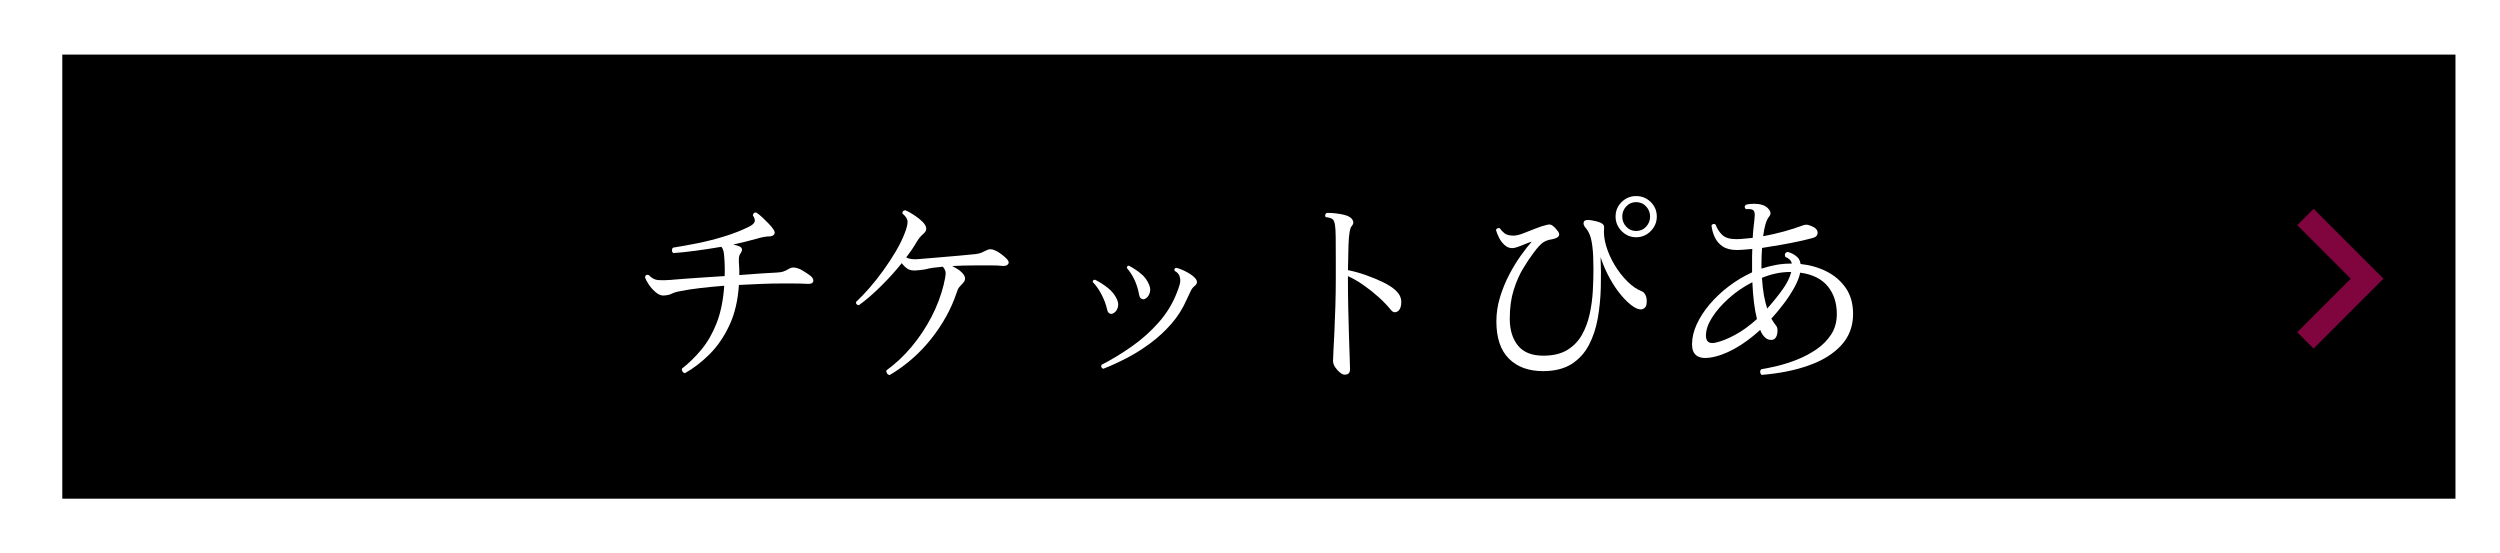 <?xml version="1.0" encoding="utf-8"?>
<!-- Generator: Adobe Illustrator 26.0.3, SVG Export Plug-In . SVG Version: 6.00 Build 0)  -->
<svg version="1.1" xmlns="http://www.w3.org/2000/svg" xmlns:xlink="http://www.w3.org/1999/xlink" x="0px" y="0px"
	 viewBox="0 0 810.64 179.4" style="enable-background:new 0 0 810.64 179.4;" xml:space="preserve">
<style type="text/css">
	.st0{fill:#1A1A1A;}
	.st1{fill:#8F8F8F;}
	.st2{opacity:0.6;fill:#FFFFFF;stroke:#DCDCDC;stroke-width:1.026;stroke-miterlimit:10;}
	.st3{fill:url(#SVGID_1_);}
	.st4{fill:none;stroke:#FFFFFF;stroke-width:3.425;stroke-miterlimit:10;}
	.st5{fill:#464954;}
	.st6{fill:#908553;}
	.st7{fill:#FFFFFF;}
	.st8{fill:#E31E79;}
	.st9{filter:url(#Adobe_OpacityMaskFilter);}
	.st10{fill:url(#SVGID_00000110431391458628009550000002984816630128380289_);}
	.st11{mask:url(#SVGID_00000016776280261485817670000011849889289468484740_);}
	.st12{clip-path:url(#SVGID_00000066492068806361317280000007405278359262329494_);}
	.st13{fill:#B7272D;}
	.st14{fill:#0071B2;}
	.st15{fill:#4D4D4D;}
	.st16{fill:url(#SVGID_00000083792314530527896350000008967278077071497401_);}
	.st17{fill:none;stroke:#333333;stroke-width:6;stroke-miterlimit:10;}
	.st18{fill:none;stroke:#4D4D4D;stroke-width:4.777;stroke-miterlimit:10;}
	.st19{fill:#FFFFFF;stroke:#000000;stroke-width:2.904;stroke-miterlimit:10;}
	.st20{fill:#4D4D4D;stroke:#E8E8E8;stroke-width:1.611;stroke-miterlimit:10;}
	
		.st21{fill:url(#SVGID_00000062874103514599265340000009188821569061083304_);stroke:#4D4D4D;stroke-width:2.964;stroke-miterlimit:10;}
	.st22{fill:none;stroke:#FFFFFF;stroke-width:3.392;stroke-miterlimit:10;}
	.st23{fill:#FFFFFF;stroke:#666666;stroke-width:2.462;stroke-miterlimit:10;}
	
		.st24{fill:url(#SVGID_00000100373534564434578090000006717017656907478422_);stroke:#4D4D4D;stroke-width:2.964;stroke-miterlimit:10;}
	.st25{clip-path:url(#SVGID_00000047046353025168933630000014772590190123534511_);fill:#EAEAEA;}
	
		.st26{fill:url(#SVGID_00000173132086716034322700000005436005501341567113_);stroke:#4D4D4D;stroke-width:2.964;stroke-miterlimit:10;}
	
		.st27{fill:url(#SVGID_00000151515914581575771140000004437396134577772201_);stroke:#4D4D4D;stroke-width:2.964;stroke-miterlimit:10;}
	.st28{clip-path:url(#SVGID_00000135684717767423799380000004272935339026871685_);fill:#E9E9E9;}
	.st29{opacity:0.7;fill:#FFFFFF;}
	
		.st30{opacity:0.7;fill:url(#SVGID_00000157281194540667764620000004261545048279244689_);stroke:#666666;stroke-width:2.462;stroke-miterlimit:10;}
	
		.st31{opacity:0.7;fill:url(#SVGID_00000025434724322708427890000013632656508529553841_);stroke:#666666;stroke-width:2.462;stroke-miterlimit:10;}
	.st32{fill:#E9E9E9;stroke:#666666;stroke-width:2.462;stroke-miterlimit:10;}
	
		.st33{fill:url(#SVGID_00000152241710425318684110000005678397594496388007_);stroke:#4D4D4D;stroke-width:2.964;stroke-miterlimit:10;}
	.st34{fill:none;stroke:#4D4D4D;stroke-width:3.425;stroke-miterlimit:10;}
	
		.st35{fill:url(#SVGID_00000049936977479015136840000011648082362383638164_);stroke:#4D4D4D;stroke-width:2.964;stroke-miterlimit:10;}
	.st36{fill:none;stroke:#4D4D4D;stroke-width:3.392;stroke-miterlimit:10;}
	.st37{fill:#FFFFFF;stroke:#000000;stroke-width:2.462;stroke-miterlimit:10;}
	
		.st38{fill:url(#SVGID_00000067934753594852103720000006811916622078119306_);stroke:#4D4D4D;stroke-width:2.964;stroke-miterlimit:10;}
	.st39{opacity:0.7;}
	.st40{opacity:0.7;fill:url(#SVGID_00000057145956379402657360000006230904829812076446_);}
	
		.st41{fill:url(#SVGID_00000137126538808855487360000001476400749177487269_);stroke:#4D4D4D;stroke-width:2.964;stroke-miterlimit:10;}
	.st42{opacity:0.7;fill:url(#SVGID_00000173119182598243888050000005218858041135021962_);}
	.st43{fill:#1A1A1A;stroke:#FFFFFF;stroke-miterlimit:10;}
	.st44{fill:none;stroke:#FFFFFF;stroke-miterlimit:10;}
	.st45{fill:none;stroke:#A9A9A9;stroke-width:1.935;stroke-miterlimit:10;}
	.st46{fill:none;stroke:#A9A9A9;stroke-width:1.928;stroke-miterlimit:10;}
	.st47{fill:#A9A9A9;}
	.st48{fill:#808080;}
	.st49{fill:none;stroke:#A9A9A9;stroke-width:1.285;stroke-miterlimit:10;}
	.st50{fill:#A9A9A9;stroke:#FFFFFF;stroke-miterlimit:10;}
	.st51{fill:#333333;}
	.st52{fill:url(#SVGID_00000120551550123833538930000017711361686745921954_);}
	.st53{fill:url(#SVGID_00000044155614128625838680000000799271964172777385_);}
	.st54{fill:#ED891E;}
	.st55{fill:#FF00FF;}
	.st56{fill:#E31C24;}
	.st57{fill:none;stroke:#BEBFC2;stroke-miterlimit:10;}
	.st58{fill:none;stroke:#BEBFC2;stroke-width:0.589;stroke-miterlimit:10;}
	.st59{fill:url(#SVGID_00000100374160994893405560000007660504340105102978_);}
	.st60{fill:#8A043D;}
	.st61{fill:#80043D;}
	.st62{fill:none;stroke:#80043D;stroke-width:2.401;stroke-miterlimit:10;}
	.st63{fill:#94005D;}
	.st64{opacity:0.9;}
	.st65{fill:#CD201F;}
	.st66{fill:#969696;}
	.st67{fill:none;}
	.st68{fill:#8E043D;}
</style>
<g id="レイヤー_3">
</g>
<g id="レイヤー_1">
	<g>
		<rect x="20.2" y="17.7" width="776" height="144"/>
		<g>
			<g>
				<path class="st7" d="M222.09,121.01c-0.36-0.09-0.63-0.28-0.81-0.58c-0.18-0.29-0.23-0.6-0.14-0.92
					c2.26-1.76,4.37-3.83,6.34-6.21c1.97-2.37,3.6-5.24,4.92-8.61c1.31-3.37,2.12-7.38,2.44-12.04c-2.85,0.23-5.5,0.49-7.97,0.78
					c-2.46,0.29-4.56,0.62-6.27,0.98c-1.13,0.18-2.05,0.45-2.75,0.81c-0.7,0.36-1.64,0.57-2.81,0.61c-0.77,0-1.58-0.36-2.44-1.08
					c-0.86-0.72-1.61-1.56-2.24-2.51c-0.63-0.95-1.04-1.74-1.22-2.37c0.14-0.68,0.54-0.9,1.22-0.68c0.95,1,1.95,1.54,3.02,1.63
					c1.06,0.09,2.52,0.07,4.37-0.07c0.27-0.04,0.47-0.07,0.61-0.07c0.9-0.09,2.21-0.19,3.93-0.31c1.72-0.11,3.68-0.25,5.9-0.41
					c2.21-0.16,4.48-0.31,6.78-0.44c0.04-0.99,0.06-2.01,0.03-3.05c-0.02-1.04-0.08-2.12-0.17-3.25c-0.05-0.72-0.14-1.36-0.27-1.9
					c-0.14-0.54-0.36-0.97-0.68-1.29c-2.89,0.5-5.71,0.93-8.44,1.29c-2.74,0.36-5.1,0.61-7.09,0.75c-0.32-0.23-0.47-0.52-0.47-0.88
					c0-0.36,0.11-0.66,0.34-0.88c2.26-0.36,4.83-0.82,7.7-1.39c2.87-0.57,5.79-1.3,8.75-2.2c2.96-0.9,5.68-1.97,8.17-3.19
					c1.08-0.54,1.71-1.1,1.86-1.66c0.16-0.57-0.03-1.23-0.58-2c0.09-0.72,0.45-1.04,1.09-0.95c0.59,0.36,1.24,0.88,1.97,1.56
					c0.72,0.68,1.42,1.37,2.1,2.07c0.68,0.7,1.2,1.35,1.56,1.93c0.41,0.59,0.47,1.08,0.2,1.49c-0.27,0.41-0.75,0.63-1.42,0.68
					c-1.18,0-2.58,0.25-4.2,0.75c-1.13,0.32-2.34,0.63-3.63,0.95c-1.29,0.32-2.63,0.63-4.03,0.95c0.45,0.09,0.86,0.19,1.22,0.31
					c0.36,0.11,0.63,0.21,0.81,0.3c0.95,0.45,1.06,1.2,0.34,2.24c-0.32,0.45-0.5,0.98-0.54,1.59c-0.05,0.61-0.02,1.44,0.07,2.48
					c0.04,0.5,0.07,0.99,0.07,1.49c0,0.5,0,1,0,1.49c2.67-0.23,5.09-0.41,7.26-0.54c2.17-0.13,3.75-0.23,4.75-0.27
					c0.9-0.04,1.63-0.15,2.17-0.31c0.54-0.16,1.27-0.51,2.17-1.05c0.86-0.45,1.99-0.36,3.39,0.27c0.59,0.32,1.27,0.72,2.03,1.22
					c0.77,0.5,1.31,0.9,1.63,1.22c0.54,0.59,0.72,1.13,0.54,1.63c-0.18,0.5-0.77,0.72-1.76,0.68c-0.63-0.04-1.45-0.08-2.44-0.1
					c-1-0.02-2-0.03-3.02-0.03c-1.02,0-1.89,0-2.61,0c-2.17,0-4.48,0.04-6.92,0.14c-2.44,0.09-4.88,0.2-7.32,0.34
					c-0.32,5.02-1.35,9.38-3.09,13.09c-1.74,3.71-3.88,6.83-6.41,9.36C227.55,117.37,224.89,119.43,222.09,121.01z"/>
				<path class="st7" d="M288.48,121.62c-0.41-0.09-0.7-0.28-0.88-0.58c-0.18-0.29-0.25-0.6-0.2-0.92c2.98-2.17,5.71-4.72,8.17-7.66
					c2.46-2.94,4.6-6.14,6.41-9.6c1.81-3.46,3.16-7.04,4.07-10.75v-0.14c0.32-1.22,0.51-2.25,0.58-3.08
					c0.07-0.84-0.24-1.64-0.92-2.41c-1.09,0.09-2.11,0.2-3.09,0.34c-0.97,0.13-1.86,0.32-2.68,0.54c-1.08,0.18-2.13,0.29-3.12,0.34
					c-0.99,0.05-1.81-0.11-2.44-0.47c-0.72-0.45-1.38-1.08-1.97-1.9c-1.99,2.49-4.24,4.97-6.75,7.46c-2.51,2.49-4.89,4.54-7.15,6.17
					c-0.32,0-0.57-0.1-0.75-0.31c-0.18-0.2-0.25-0.44-0.2-0.71c1.36-1.27,2.8-2.78,4.34-4.54c1.54-1.76,3.04-3.66,4.51-5.7
					c1.47-2.03,2.82-4.1,4.07-6.21c1.24-2.1,2.23-4.12,2.95-6.07c0.54-1.36,0.82-2.5,0.85-3.42c0.02-0.93-0.53-1.84-1.66-2.75
					c-0.09-0.63,0.23-0.99,0.95-1.08c0.77,0.32,1.72,0.85,2.85,1.59c1.13,0.75,2.03,1.46,2.71,2.14c1.45,1.49,1.6,2.74,0.47,3.73
					c-0.59,0.54-1.03,0.98-1.32,1.32c-0.29,0.34-0.69,0.92-1.19,1.73c-0.41,0.72-0.88,1.48-1.42,2.27s-1.15,1.64-1.83,2.54
					c0.99,0.5,2.28,0.68,3.87,0.54c1.94-0.18,4.09-0.36,6.44-0.54c2.35-0.18,4.61-0.37,6.78-0.58c2.17-0.2,3.96-0.37,5.36-0.51
					c0.77-0.09,1.42-0.25,1.97-0.47c0.54-0.23,1.11-0.5,1.7-0.81c0.45-0.23,0.88-0.33,1.29-0.3c0.41,0.02,0.81,0.12,1.22,0.3
					c0.77,0.32,1.49,0.74,2.17,1.25c0.68,0.52,1.22,0.98,1.63,1.39c0.77,0.72,0.98,1.35,0.64,1.86c-0.34,0.52-1.07,0.71-2.2,0.58
					c-0.81-0.09-1.84-0.14-3.09-0.14c-1.24,0-2.41,0-3.49,0c-0.23,0-0.45,0-0.68,0c-0.23,0-0.43,0-0.61,0
					c-2.85,0-5.54,0.07-8.07,0.2c0.54,0.32,1.07,0.62,1.59,0.92c0.52,0.29,0.94,0.6,1.25,0.92c1.49,1.31,1.72,2.53,0.68,3.66
					c-0.54,0.59-0.96,1.04-1.25,1.36c-0.29,0.32-0.58,0.93-0.85,1.83c-1.76,5.24-4.51,10.22-8.24,14.92
					C298.21,114.59,293.72,118.5,288.48,121.62z"/>
				<path class="st7" d="M360.77,101.69c-0.32,0.14-0.66,0.11-1.02-0.07c-0.36-0.18-0.61-0.59-0.75-1.22
					c-0.36-1.63-0.97-3.27-1.83-4.92c-0.86-1.65-1.81-2.99-2.85-4.03c0-0.5,0.25-0.75,0.75-0.75c1.45,0.72,2.82,1.61,4.14,2.64
					c1.31,1.04,2.31,2.28,2.98,3.73c0.45,1,0.52,1.93,0.2,2.81C362.08,100.77,361.53,101.37,360.77,101.69z M357.71,119.59
					c-0.59-0.32-0.77-0.75-0.54-1.29c3.34-1.72,6.63-3.72,9.87-6c3.23-2.28,6.14-4.88,8.71-7.8s4.54-6.16,5.9-9.73
					c0.36-0.9,0.64-1.72,0.85-2.44c0.2-0.72,0.26-1.38,0.17-1.97c-0.14-1.13-0.72-1.97-1.76-2.51c-0.23-0.5-0.09-0.84,0.41-1.02
					c0.9,0.18,1.97,0.59,3.19,1.22s2.12,1.24,2.71,1.83c1.18,1.09,1.2,2.06,0.07,2.92c-0.45,0.36-0.84,0.85-1.15,1.46
					c-0.32,0.61-0.79,1.62-1.42,3.02c-1.22,2.8-2.85,5.37-4.88,7.7c-2.03,2.33-4.3,4.42-6.78,6.27c-2.49,1.85-5.05,3.47-7.7,4.85
					S360.16,118.64,357.71,119.59z M371.07,97.01c-0.32,0.09-0.64,0.04-0.98-0.14c-0.34-0.18-0.58-0.59-0.71-1.22
					c-0.63-3.53-1.97-6.44-4-8.75c0-0.5,0.23-0.75,0.68-0.75c1.45,0.77,2.76,1.64,3.93,2.61c1.18,0.97,2.06,2.18,2.64,3.63
					c0.41,1,0.44,1.93,0.1,2.81C372.4,96.09,371.84,96.69,371.07,97.01z"/>
				<path class="st7" d="M435.97,121.49c-0.41,0-0.9-0.24-1.49-0.71c-0.59-0.47-1.11-1.05-1.56-1.73c-0.45-0.68-0.68-1.36-0.68-2.03
					c0-0.5,0.04-1.58,0.14-3.25c0.09-1.67,0.19-3.76,0.31-6.27c0.11-2.51,0.21-5.24,0.31-8.21c0.09-2.96,0.14-5.96,0.14-8.99
					c0-1.04,0-2.03,0-2.98c0-0.95,0-1.83,0-2.65c0-3.3-0.01-5.88-0.03-7.73c-0.02-1.85-0.1-3.2-0.24-4.04
					c-0.14-0.84-0.36-1.41-0.68-1.73c-0.41-0.41-1.18-0.65-2.31-0.75c-0.18-0.23-0.24-0.47-0.17-0.75c0.07-0.27,0.21-0.47,0.44-0.61
					c0.68-0.04,1.48-0.02,2.41,0.07c0.93,0.09,1.84,0.23,2.75,0.41c0.9,0.18,1.63,0.43,2.17,0.75c0.59,0.32,0.99,0.75,1.22,1.29
					c0.23,0.54,0.14,1.06-0.27,1.56c-0.36,0.36-0.63,1.05-0.81,2.07c-0.18,1.02-0.31,2.51-0.37,4.48c-0.07,1.97-0.12,4.6-0.17,7.9
					c1.99,0.41,3.97,0.96,5.93,1.66c1.97,0.7,3.79,1.46,5.46,2.27c1.67,0.81,3.01,1.67,4,2.58c1.22,1.08,1.85,2.31,1.9,3.66
					c0.04,1.36-0.25,2.35-0.88,2.98c-0.36,0.32-0.76,0.49-1.19,0.51c-0.43,0.02-0.87-0.24-1.32-0.78c-1.09-1.36-2.41-2.73-3.97-4.14
					c-1.56-1.4-3.2-2.7-4.92-3.9c-1.72-1.2-3.39-2.16-5.02-2.88v0.75c0,3.03,0.03,6.17,0.1,9.43c0.07,3.25,0.15,6.32,0.24,9.19
					c0.09,2.87,0.17,5.28,0.24,7.22c0.07,1.94,0.1,3.1,0.1,3.46c0,0.72-0.15,1.22-0.44,1.49C437,121.35,436.56,121.49,435.97,121.49
					z"/>
				<path class="st7" d="M500.33,120.34c-4.66,0-8.34-1.34-11.05-4.04c-2.71-2.69-4.07-6.72-4.07-12.1c0-2.67,0.4-5.29,1.19-7.87
					c0.79-2.58,1.79-5.01,2.98-7.29c1.2-2.28,2.45-4.34,3.76-6.17c1.31-1.83,2.49-3.33,3.53-4.51c-0.5,0.14-1.15,0.37-1.97,0.71
					c-0.81,0.34-1.62,0.66-2.41,0.95c-0.79,0.29-1.44,0.44-1.93,0.44c-0.95,0-1.8-0.35-2.54-1.05c-0.75-0.7-1.35-1.51-1.8-2.44
					c-0.45-0.93-0.77-1.73-0.95-2.41c0.09-0.27,0.27-0.45,0.54-0.54c0.27-0.09,0.52-0.09,0.75,0c0.36,0.59,0.86,1.13,1.49,1.63
					c0.63,0.5,1.6,0.75,2.92,0.75c0.81,0,1.84-0.24,3.09-0.71c1.24-0.47,2.57-0.99,3.97-1.56c1.4-0.56,2.69-0.98,3.87-1.25
					c0.68-0.18,1.27-0.08,1.76,0.3c0.5,0.38,0.99,0.89,1.49,1.53c1.27,1.49,0.63,2.46-1.9,2.92c-1,0.14-1.89,0.46-2.68,0.98
					c-0.79,0.52-1.82,1.64-3.09,3.36c-1,1.31-2.1,2.96-3.32,4.95c-1.22,1.99-2.26,4.34-3.12,7.05c-0.86,2.71-1.29,5.83-1.29,9.36
					c0,3.62,0.88,6.52,2.65,8.71c1.76,2.19,4.5,3.29,8.21,3.29c3.16,0,5.75-0.61,7.76-1.83c2.01-1.22,3.59-2.85,4.75-4.88
					c1.15-2.03,2-4.29,2.54-6.78c0.54-2.49,0.88-4.98,1.02-7.49s0.2-4.85,0.2-7.02c0-3.03-0.1-5.41-0.31-7.15
					c-0.2-1.74-0.5-3.09-0.88-4.04c-0.38-0.95-0.85-1.72-1.39-2.31c-0.59-0.72-0.77-1.36-0.54-1.9c0.23-0.54,0.97-0.72,2.24-0.54
					c1.22,0.18,2.27,0.45,3.15,0.81c0.88,0.36,1.28,0.93,1.19,1.7c-0.18,1.81,0.04,3.78,0.68,5.9c0.63,2.12,1.56,4.19,2.78,6.21
					s2.6,3.77,4.14,5.29c1.54,1.52,3.07,2.57,4.61,3.15c0.5,0.18,0.92,0.62,1.25,1.32c0.34,0.7,0.44,1.62,0.31,2.75
					c-0.09,0.86-0.51,1.42-1.25,1.7c-0.75,0.27-1.71,0.04-2.88-0.68c-1.31-0.86-2.66-2.1-4.03-3.73c-1.38-1.63-2.66-3.51-3.83-5.66
					c-1.18-2.15-2.15-4.4-2.92-6.75c0.14,3.17,0.16,6.45,0.07,9.87c-0.09,3.41-0.42,6.72-0.98,9.93c-0.57,3.21-1.53,6.1-2.88,8.68
					c-1.36,2.58-3.23,4.63-5.63,6.17C507.15,119.57,504.08,120.34,500.33,120.34z M530.51,76.93c-1.81,0-3.37-0.67-4.68-2
					c-1.31-1.33-1.97-2.9-1.97-4.71c0-1.85,0.65-3.42,1.97-4.71c1.31-1.29,2.87-1.93,4.68-1.93c1.85,0,3.44,0.64,4.75,1.93
					c1.31,1.29,1.97,2.86,1.97,4.71c0,1.81-0.66,3.38-1.97,4.71C533.94,76.27,532.36,76.93,530.51,76.93z M530.51,74.9
					c1.31,0,2.4-0.46,3.25-1.39c0.86-0.93,1.29-2.02,1.29-3.29c0-1.26-0.43-2.36-1.29-3.29c-0.86-0.93-1.94-1.39-3.25-1.39
					c-1.27,0-2.33,0.46-3.19,1.39c-0.86,0.93-1.29,2.02-1.29,3.29c0,1.27,0.43,2.36,1.29,3.29C528.18,74.44,529.24,74.9,530.51,74.9
					z"/>
				<path class="st7" d="M571.19,121.56c-0.27-0.27-0.42-0.59-0.44-0.95c-0.02-0.36,0.1-0.66,0.37-0.88
					c1.4-0.23,3.14-0.59,5.22-1.08c2.08-0.5,4.23-1.19,6.44-2.07c2.21-0.88,4.29-1.99,6.24-3.32c1.94-1.33,3.53-2.94,4.75-4.81
					s1.83-4.08,1.83-6.61c0-3.62-0.98-6.62-2.95-9.02c-1.97-2.4-4.94-3.87-8.92-4.41c-0.32,1.49-0.95,3.1-1.9,4.81
					c-0.95,1.72-2.07,3.44-3.36,5.15c-1.29,1.72-2.66,3.37-4.1,4.95c0.27,0.45,0.53,0.87,0.78,1.25c0.25,0.38,0.49,0.71,0.71,0.98
					c0.32,0.32,0.49,0.85,0.51,1.59c0.02,0.75-0.12,1.45-0.44,2.1c-0.32,0.66-0.86,0.98-1.63,0.98c-0.77,0-1.44-0.27-2-0.81
					c-0.57-0.54-1.03-1.22-1.39-2.04c-0.05-0.09-0.07-0.17-0.07-0.24c0-0.07-0.02-0.12-0.07-0.17c-2.76,2.53-5.55,4.58-8.38,6.14
					c-2.83,1.56-5.5,2.52-8.04,2.88c-3.8,0.5-5.7-0.95-5.7-4.34c0-2.12,0.51-4.29,1.53-6.51c1.02-2.21,2.42-4.37,4.2-6.48
					c1.79-2.1,3.85-4.04,6.21-5.83c2.35-1.79,4.86-3.29,7.53-4.51v-2.44c0-0.95,0-1.85,0-2.71c0-0.86,0.02-1.67,0.07-2.44
					c-1,0.09-1.91,0.17-2.75,0.24c-0.84,0.07-1.59,0.1-2.27,0.1c-1.9,0-3.42-0.38-4.58-1.15c-1.15-0.77-2.01-1.77-2.58-3.02
					c-0.57-1.24-0.92-2.52-1.05-3.83c0.41-0.54,0.86-0.61,1.36-0.2c0.45,1.27,1.15,2.36,2.1,3.29c0.95,0.93,2.46,1.39,4.54,1.39
					c0.81,0,1.67-0.04,2.58-0.14c0.9-0.09,1.83-0.18,2.78-0.27c0.09-1.58,0.2-2.9,0.34-3.97c0.14-1.06,0.23-1.96,0.27-2.68
					c0.18-1.26-0.02-2.08-0.61-2.44c-0.23-0.14-0.58-0.21-1.05-0.24c-0.48-0.02-0.85-0.01-1.12,0.03c-0.54-0.45-0.57-0.93-0.07-1.42
					c0.72-0.23,1.59-0.34,2.61-0.34s1.89,0.11,2.61,0.34c0.95,0.23,1.73,0.75,2.34,1.56c0.61,0.81,0.6,1.58-0.03,2.31
					c-0.86,1.04-1.49,3.14-1.9,6.31c2.26-0.41,4.5-0.92,6.71-1.53c2.21-0.61,4.16-1.23,5.83-1.86c0.45-0.18,0.88-0.29,1.29-0.34
					s0.99,0.09,1.76,0.41c1.36,0.54,2.04,1.25,2.07,2.14c0.02,0.88-0.49,1.46-1.53,1.73c-1.13,0.32-2.61,0.68-4.44,1.08
					c-1.83,0.41-3.79,0.79-5.87,1.15c-2.08,0.36-4.14,0.7-6.17,1.02c-0.14,1.67-0.2,3.5-0.2,5.49v1.22c1.54-0.5,3.09-0.89,4.65-1.19
					c1.56-0.29,3.11-0.44,4.65-0.44h0.54c-0.09-0.54-0.34-0.99-0.75-1.36c-0.41-0.36-0.86-0.63-1.36-0.81
					c-0.32-0.86-0.07-1.4,0.75-1.63c0.36,0.09,0.85,0.27,1.46,0.54c0.61,0.27,1.19,0.67,1.73,1.19c0.54,0.52,0.88,1.25,1.02,2.2
					c3.03,0.32,5.83,1.12,8.41,2.41c2.58,1.29,4.66,3.08,6.24,5.36c1.58,2.28,2.37,5.1,2.37,8.44c0,3.98-1.28,7.36-3.83,10.14
					c-2.55,2.78-6.07,4.96-10.55,6.54C582.04,120.09,576.94,121.1,571.19,121.56z M556.27,111.11c1.85-0.41,3.96-1.24,6.31-2.51
					c2.35-1.26,4.72-2.98,7.12-5.15c-0.77-3.03-1.27-7.01-1.49-11.94c-2.76,1.4-5.28,3.12-7.56,5.15c-2.28,2.03-4.1,4.11-5.46,6.24
					c-1.36,2.13-2.03,4.09-2.03,5.9C553.16,110.8,554.19,111.56,556.27,111.11z M573.02,100.06c1.85-2.08,3.5-4.12,4.95-6.14
					c1.45-2.01,2.4-3.92,2.85-5.73h-0.34c-3.03,0-6.08,0.63-9.16,1.9c0.14,2.12,0.35,4.01,0.64,5.66
					C572.27,97.4,572.62,98.84,573.02,100.06z"/>
			</g>
		</g>
		<polygon class="st61" points="767.55,85.06 750.19,67.7 744.89,73 762.25,90.37 744.89,107.73 750.19,113.03 767.55,95.67 
			772.86,90.37 		"/>
	</g>
</g>
<g id="レイヤー_2">
</g>
</svg>
